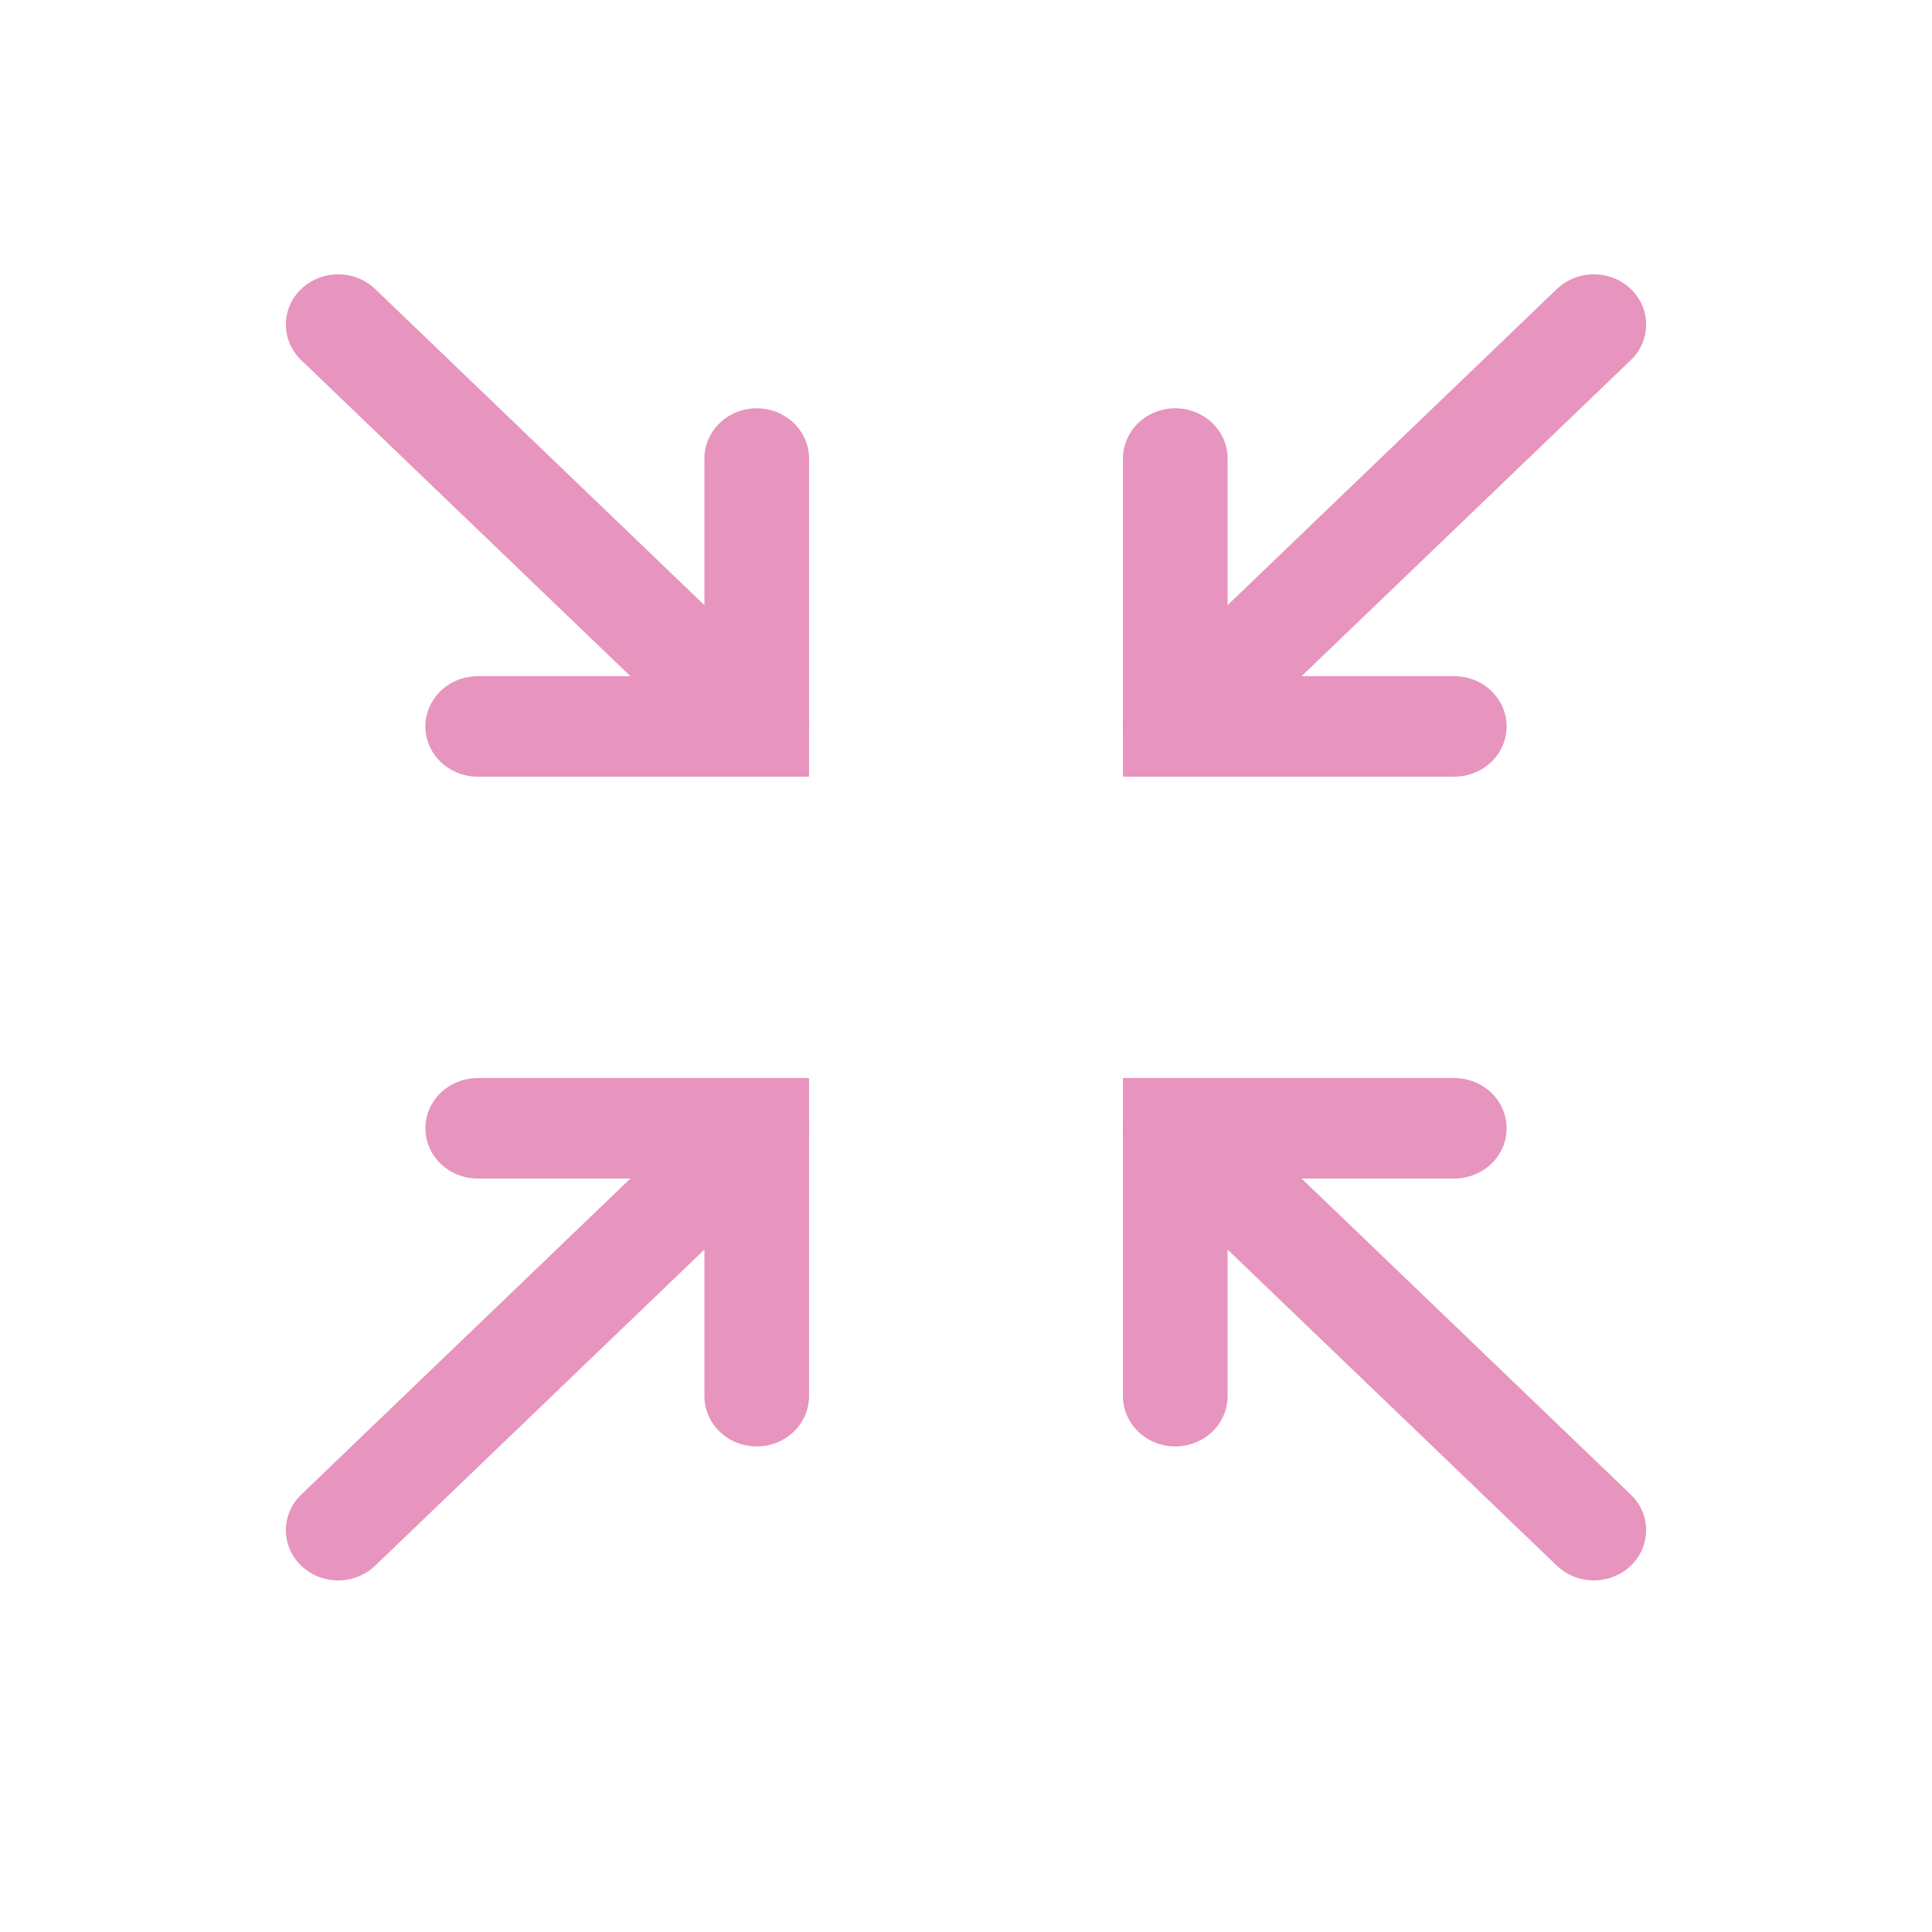 <?xml version="1.0" encoding="UTF-8" standalone="no"?>
<!DOCTYPE svg PUBLIC "-//W3C//DTD SVG 1.1//EN" "http://www.w3.org/Graphics/SVG/1.1/DTD/svg11.dtd">
<svg width="100%" height="100%" viewBox="0 0 75 75" version="1.1" xmlns="http://www.w3.org/2000/svg" xmlns:xlink="http://www.w3.org/1999/xlink" xml:space="preserve" xmlns:serif="http://www.serif.com/" style="fill-rule:evenodd;clip-rule:evenodd;stroke-linecap:round;">
    <g id="Artboard1" transform="matrix(1,0,0,0.006,0,0)">
        <rect x="0" y="0" width="75" height="12000" style="fill:none;"/>
        <g id="ico-holisticka-perspektiva" transform="matrix(2.708,0,0,433.344,37.5,6000)">
            <g transform="matrix(1,0,0,1,-12,-12)">
                <clipPath id="_clip1">
                    <rect x="0" y="0" width="24" height="24"/>
                </clipPath>
                <g clip-path="url(#_clip1)">
                    <path d="M5,9L9,9L9,5" style="fill:none;fill-rule:nonzero;stroke:rgb(231,148,190);stroke-width:1.5px;"/>
                    <path d="M3,3L9,9" style="fill:none;fill-rule:nonzero;stroke:rgb(231,148,190);stroke-width:1.5px;"/>
                    <path d="M5,15L9,15L9,19" style="fill:none;fill-rule:nonzero;stroke:rgb(231,148,190);stroke-width:1.5px;"/>
                    <path d="M3,21L9,15" style="fill:none;fill-rule:nonzero;stroke:rgb(231,148,190);stroke-width:1.5px;"/>
                    <path d="M19,9L15,9L15,5" style="fill:none;fill-rule:nonzero;stroke:rgb(231,148,190);stroke-width:1.5px;"/>
                    <path d="M15,9L21,3" style="fill:none;fill-rule:nonzero;stroke:rgb(231,148,190);stroke-width:1.5px;"/>
                    <path d="M19,15L15,15L15,19" style="fill:none;fill-rule:nonzero;stroke:rgb(231,148,190);stroke-width:1.5px;"/>
                    <path d="M15,15L21,21" style="fill:none;fill-rule:nonzero;stroke:rgb(231,148,190);stroke-width:1.5px;"/>
                </g>
            </g>
        </g>
    </g>
</svg>
